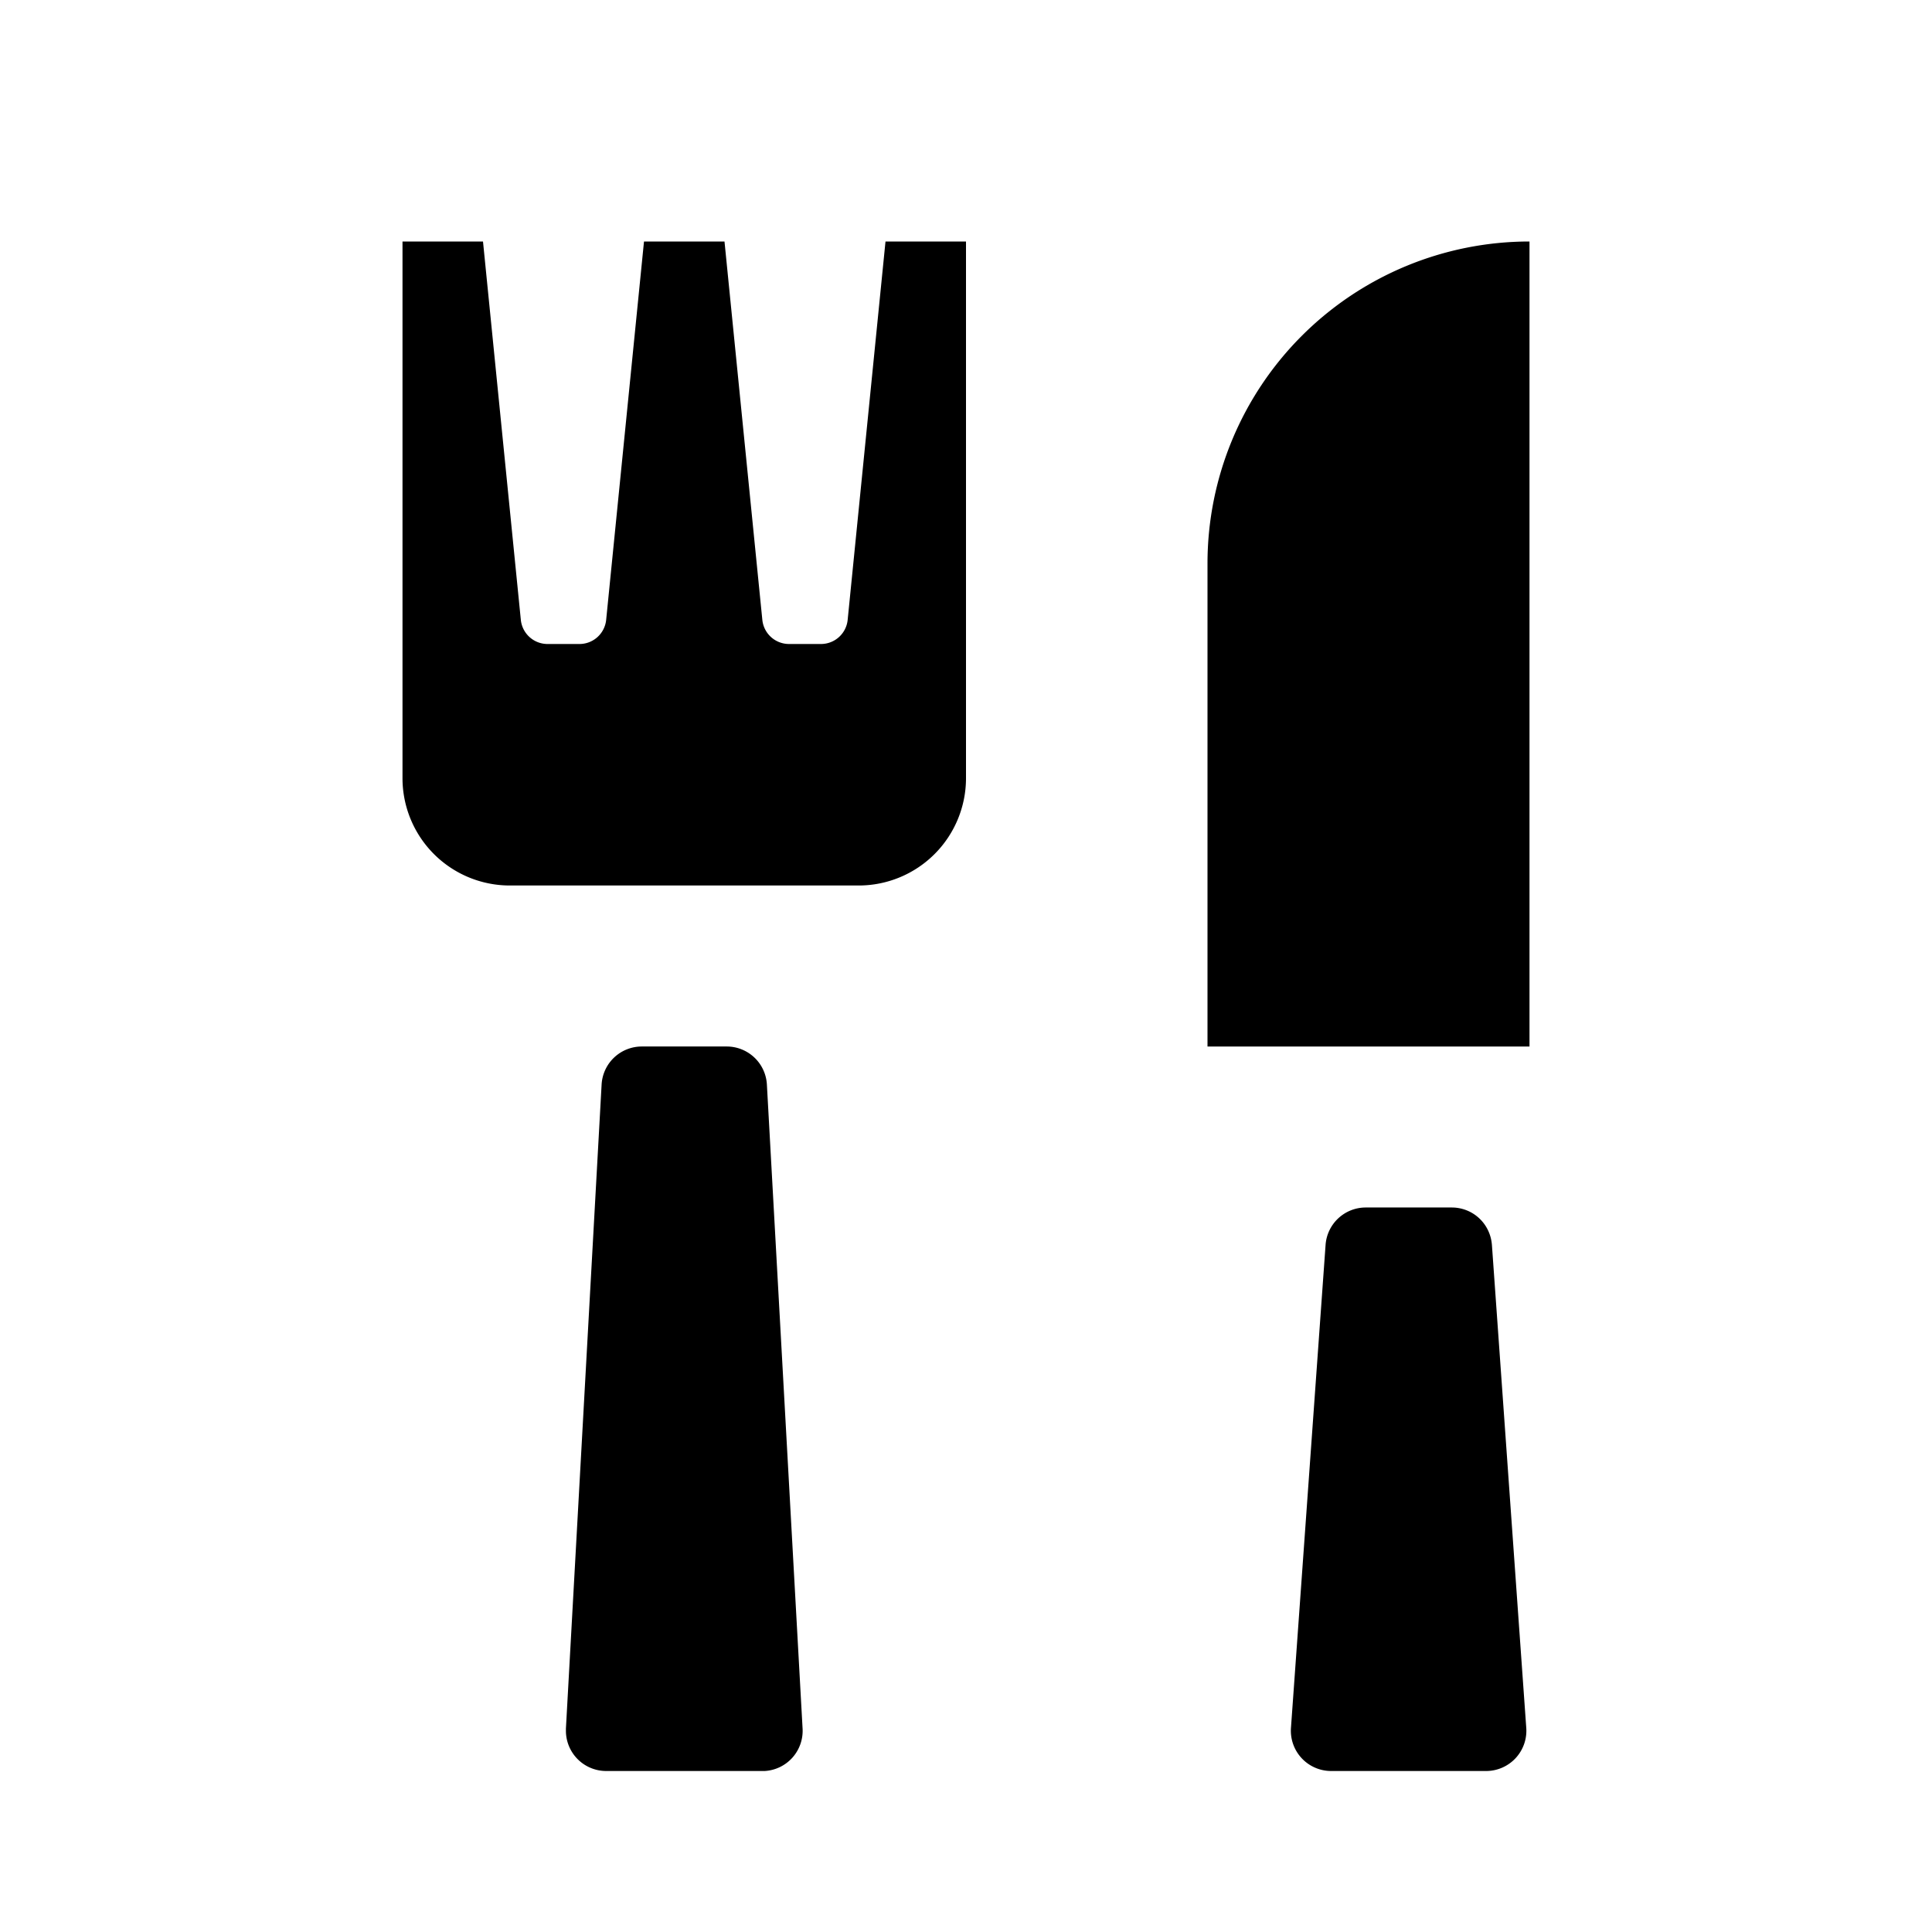 <svg xmlns="http://www.w3.org/2000/svg" width="72" height="72">
    <defs>
        <filter id="a">
            <feColorMatrix in="SourceGraphic" values="0 0 0 0 0.831 0 0 0 0 0.831 0 0 0 0 0.831 0 0 0 1 0"/>
        </filter>
    </defs>
    <g fill="none" fill-rule="evenodd" filter="url(#a)" transform="translate(-124 -84)">
        <path d="M124 84h72v72h-72z"/>
        <path fill="#000" d="M143.41 107.1a1 1 0 0 0 1 .9h1.19a1 1 0 0 0 .99-.9L148 93h3l1.41 14.1a1 1 0 0 0 1 .9h1.19a1 1 0 0 0 .99-.9L157 93h3v20a4 4 0 0 1-4 4h-13a4 4 0 0 1-4-4V93h3zm4.5 15.9h3.17a1.5 1.5 0 0 1 1.5 1.42l1.33 24a1.5 1.5 0 0 1-1.41 1.58h-5.91a1.5 1.5 0 0 1-1.5-1.5v-.08l1.33-24a1.5 1.5 0 0 1 1.5-1.42zm26.99 6h3.2c.79 0 1.44.6 1.5 1.4l1.28 18a1.5 1.5 0 0 1-1.5 1.6h-5.77a1.5 1.5 0 0 1-1.5-1.6l1.29-18a1.5 1.5 0 0 1 1.5-1.4m6.1-36v30h-12v-18a12 12 0 0 1 12-12"/>
    </g>
</svg>

